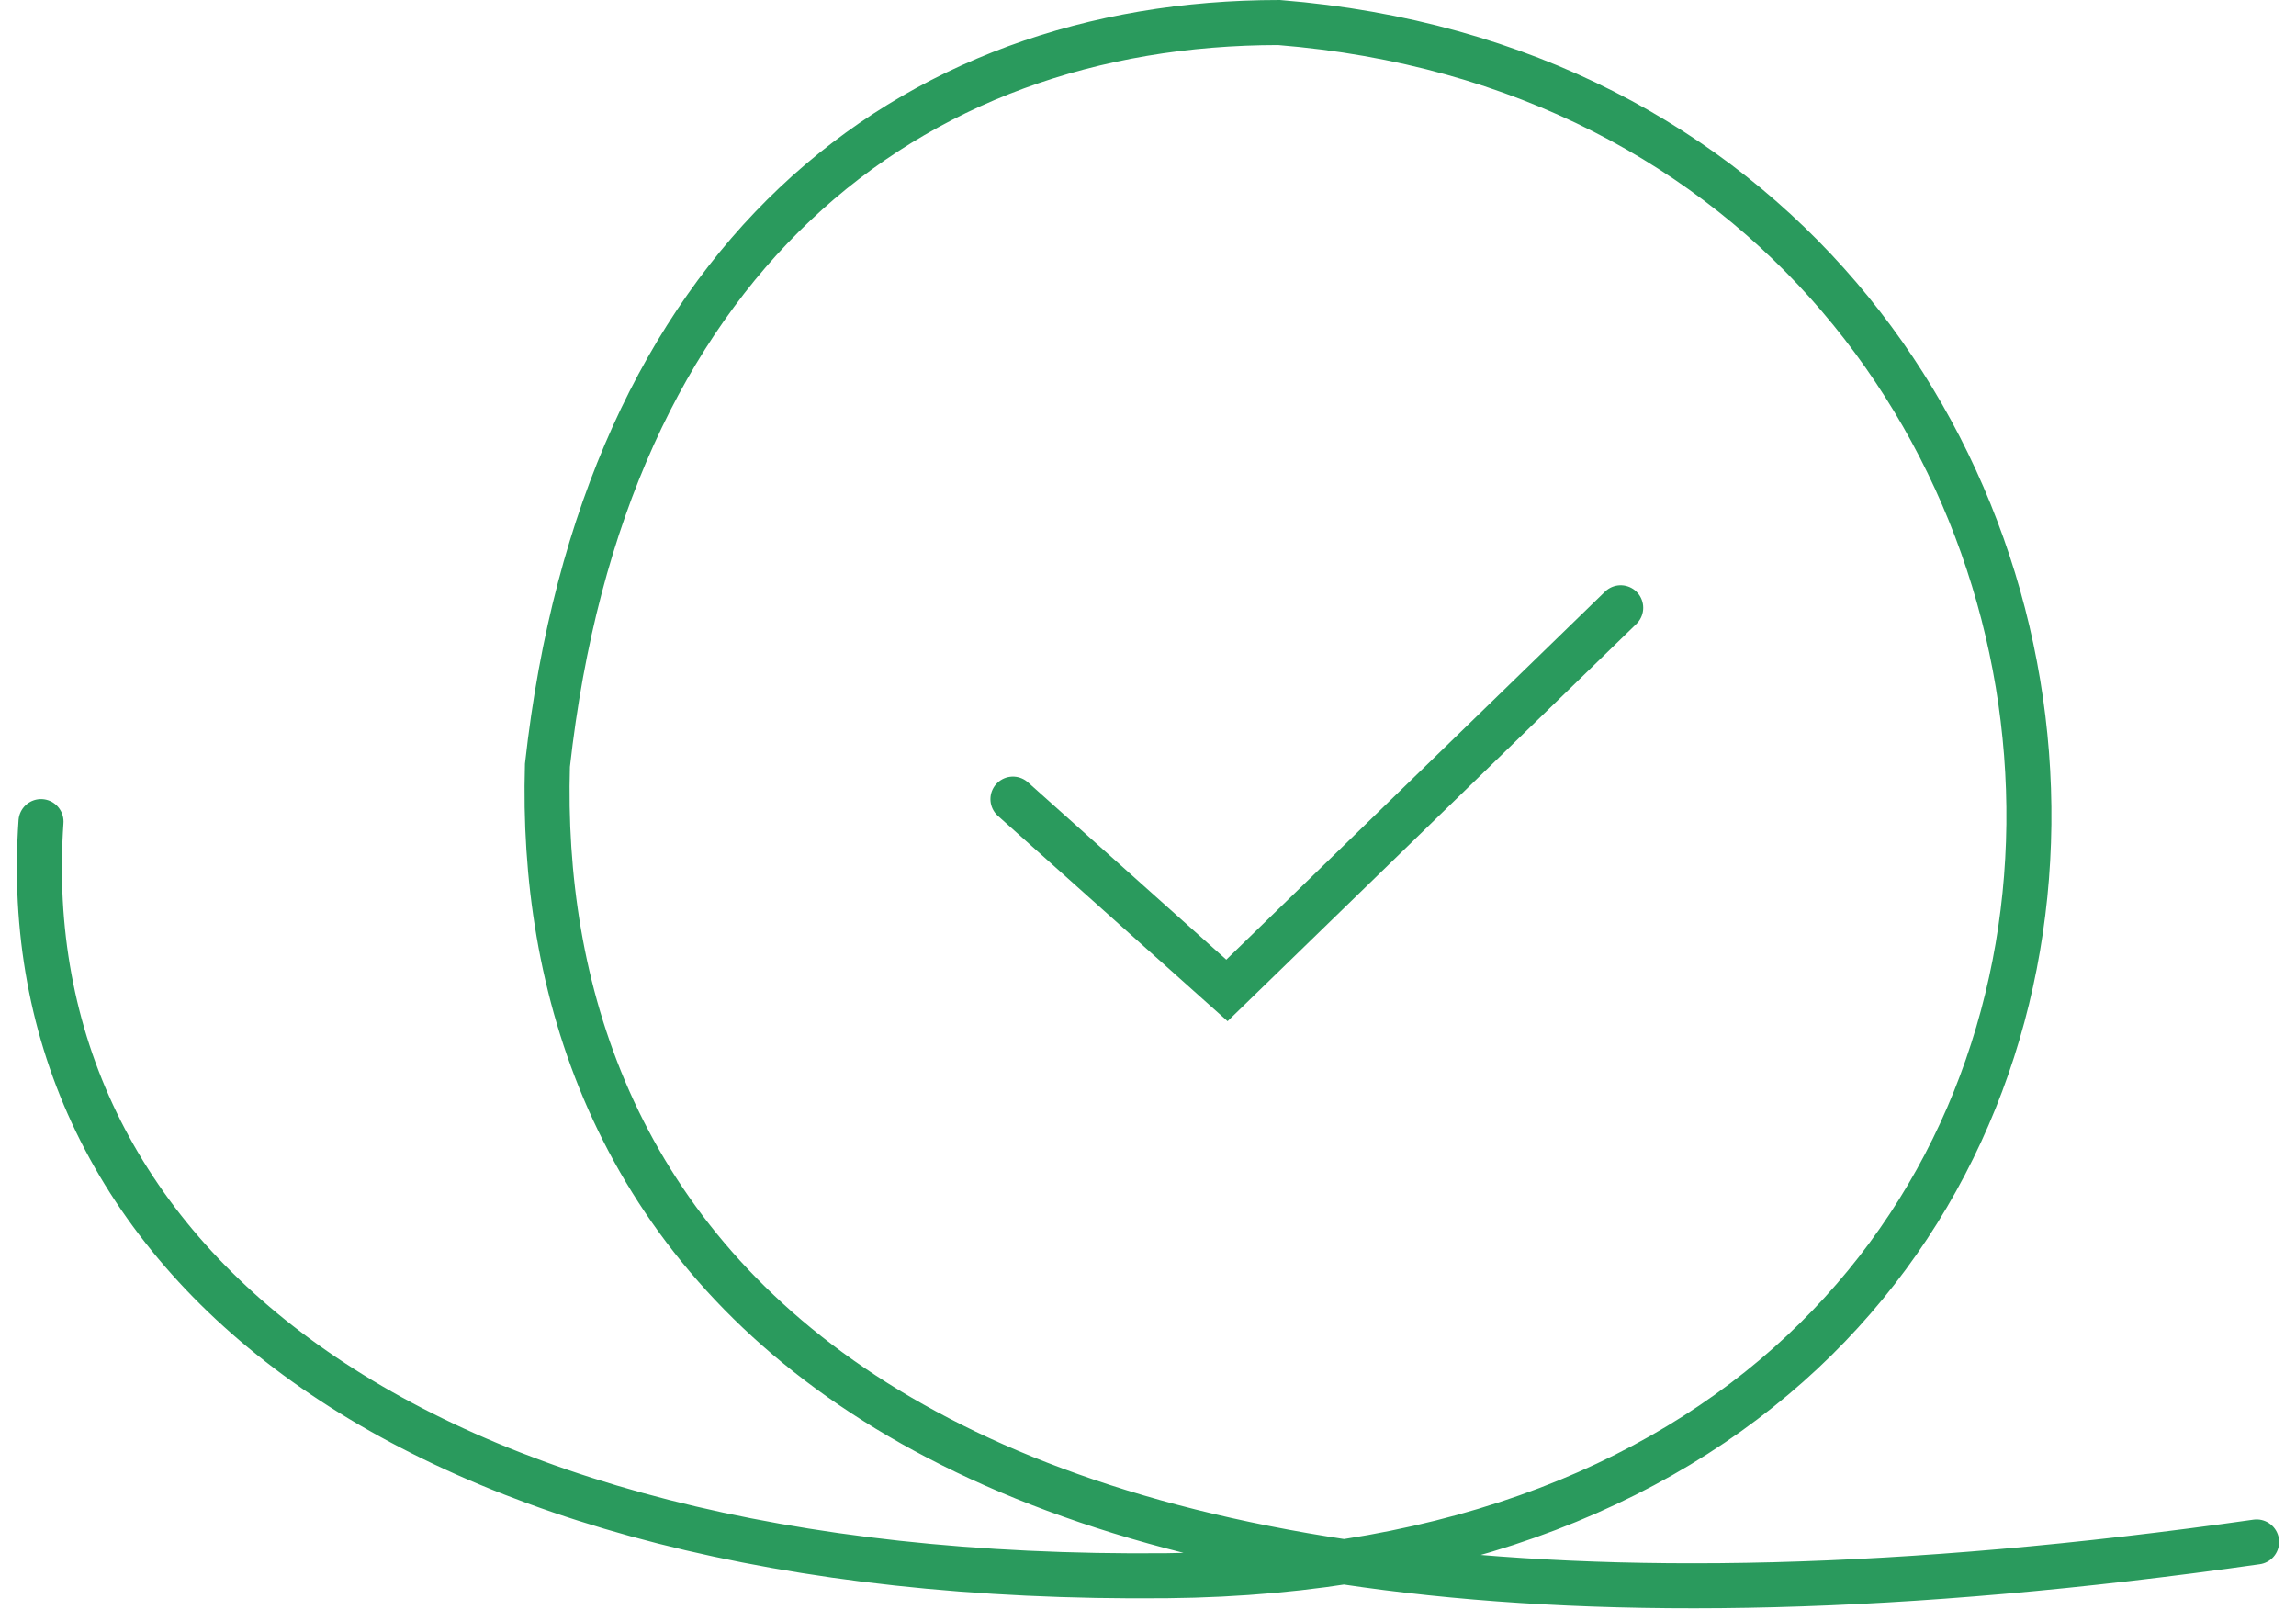 <?xml version="1.0" encoding="UTF-8"?>
<svg xmlns="http://www.w3.org/2000/svg" width="102" height="72" viewBox="0 0 102 72" fill="none">
  <path d="M1.822 36.5C0.488 55.667 17.791 70.327 51.825 70C103.82 69.5 100.32 4.5 56.82 1C40.32 1 26.82 11.5 24.32 34C23.75 53.5 37 77.5 100.25 68.5" stroke="#2A9A5D" stroke-width="2" stroke-linecap="round"></path>
  <path d="M45 35.5L54.507 44L72 27" stroke="#2A9A5D" stroke-width="2" stroke-linecap="round"></path>
</svg>
